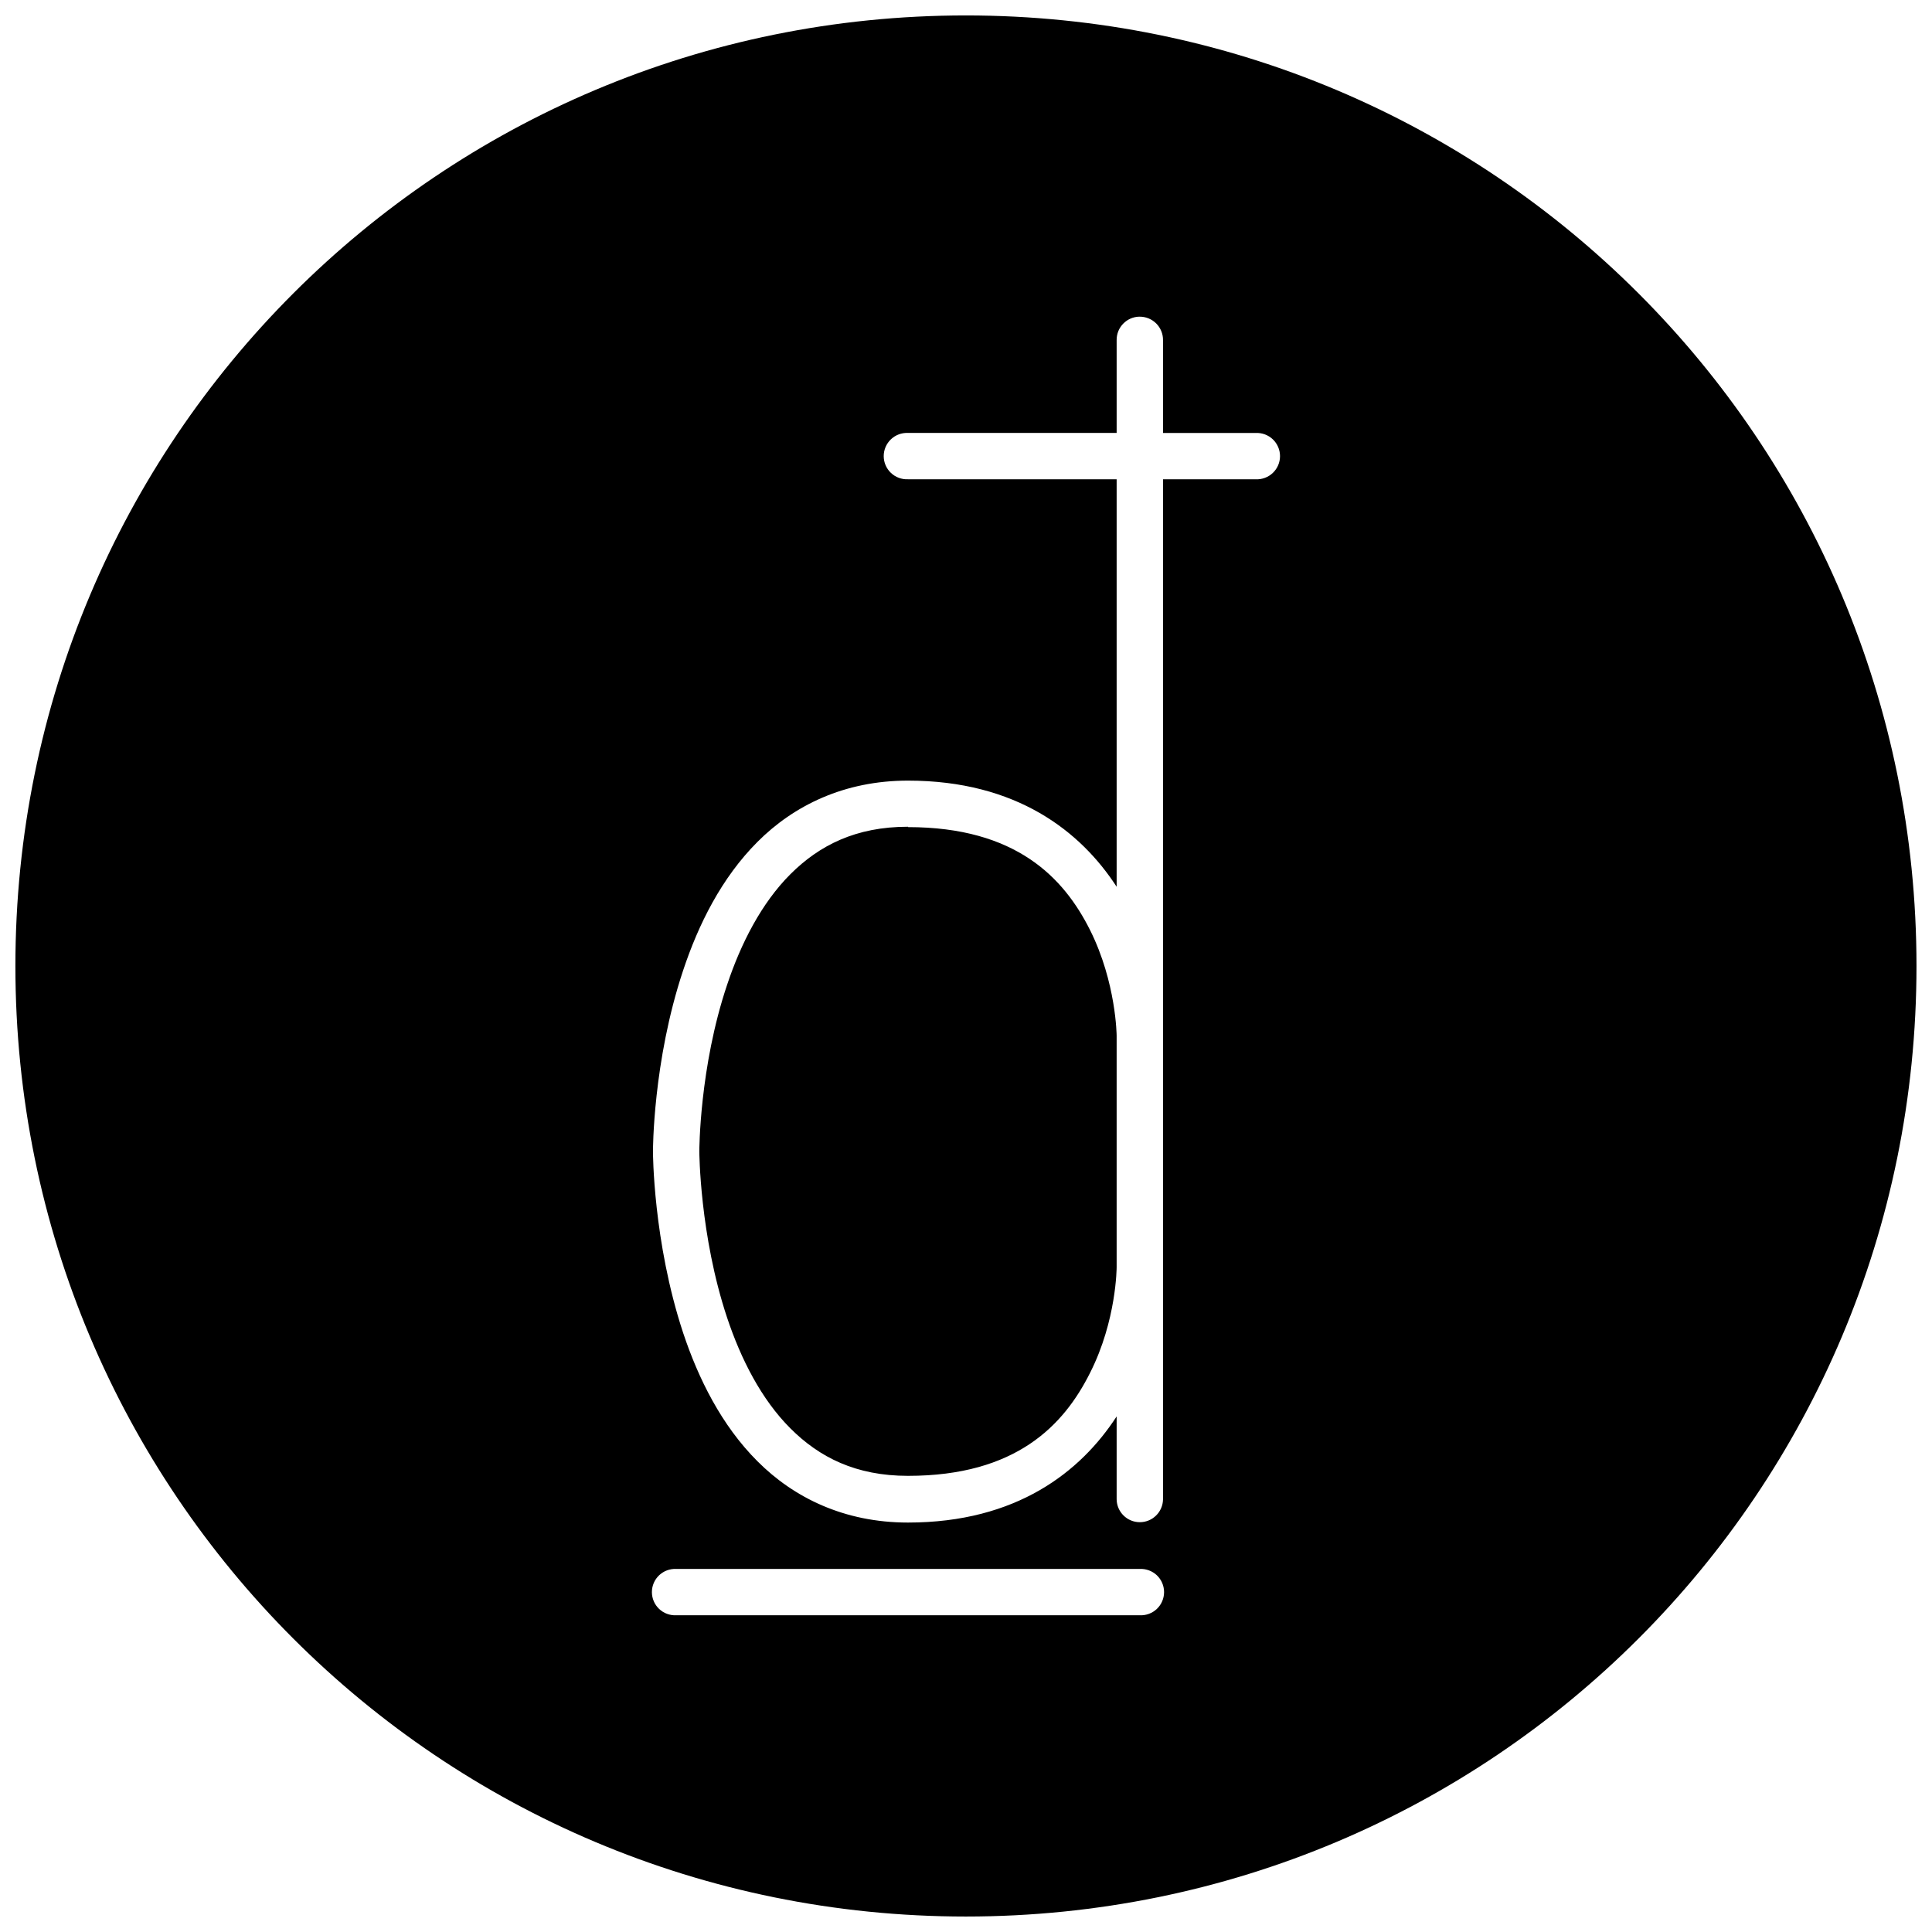 <?xml version="1.0" encoding="UTF-8"?>
<!-- Uploaded to: SVG Repo, www.svgrepo.com, Generator: SVG Repo Mixer Tools -->
<svg width="800px" height="800px" version="1.1" viewBox="144 144 512 512" xmlns="http://www.w3.org/2000/svg">
 <defs>
  <clipPath id="a">
   <path d="m148.09 148.09h503.81v503.81h-503.81z"/>
  </clipPath>
 </defs>
 <g clip-path="url(#a)">
  <path d="m399.96 148.09c-139.44 0-251.88 112.44-251.88 251.91 0 139.46 112.44 251.9 251.88 251.9 139.44 0 251.93-112.44 251.93-251.9 0-139.47-112.49-251.91-251.93-251.91zm46.008 79.836c1.66-0.027 3.258 0.621 4.434 1.789 1.176 1.172 1.828 2.769 1.809 4.426v24.602h24.574c1.68-0.078 3.316 0.531 4.531 1.691s1.902 2.766 1.902 4.445c0 1.68-0.688 3.289-1.902 4.445-1.215 1.16-2.852 1.773-4.531 1.695h-24.574v270.32c-0.047 3.359-2.785 6.059-6.144 6.059s-6.098-2.699-6.144-6.059v-21.973c-9.512 14.652-26.48 28.129-55.297 28.129-16.895 0-30.258-6.598-39.863-16.215-9.605-9.59-15.695-21.969-19.727-34.066-7.992-24.219-7.992-48.012-7.992-48.012s-0.078-23.828 7.992-48.023c4.031-12.121 10.121-24.48 19.727-34.094s22.969-16.211 39.863-16.211c28.816 0 45.785 13.477 55.297 28.129v-107.99h-55.297c-1.676 0.078-3.312-0.535-4.527-1.695-1.215-1.156-1.906-2.766-1.906-4.445 0-1.68 0.691-3.285 1.906-4.445s2.852-1.77 4.527-1.691h55.297v-24.602c-0.039-3.383 2.664-6.16 6.047-6.215zm-61.344 135.17c-13.824 0-23.5 4.926-31.176 12.59-7.672 7.684-13.105 18.34-16.75 29.277-7.371 21.875-7.371 44.148-7.371 44.148s0.078 22.238 7.371 44.113c3.644 10.938 9.078 21.629 16.75 29.293 7.676 7.684 17.352 12.598 31.176 12.598 28.672 0 41.316-13.414 48.266-27.324 7.031-13.883 7.031-27.957 7.031-27.957v-61.359s-0.082-14.062-7.031-27.969c-6.949-13.887-19.594-27.312-48.266-27.312zm-61.438 196.69h122.88c1.676-0.074 3.312 0.539 4.527 1.695 1.211 1.16 1.898 2.766 1.898 4.445 0 1.676-0.688 3.281-1.898 4.441-1.215 1.16-2.852 1.773-4.527 1.695h-122.88c-1.68 0.078-3.312-0.535-4.527-1.695s-1.898-2.766-1.898-4.441c0-1.68 0.684-3.285 1.898-4.445 1.215-1.156 2.848-1.77 4.527-1.695z"/>
 </g>
</svg>